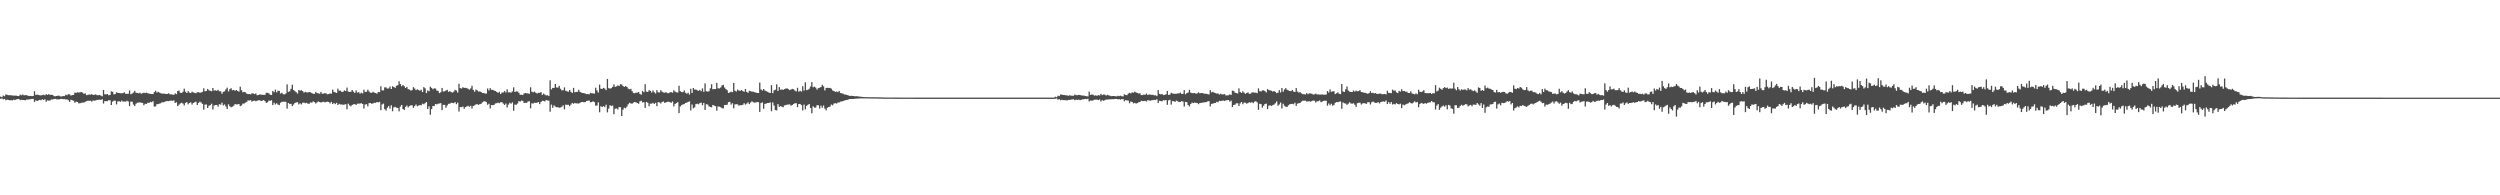 <?xml version="1.0" encoding="UTF-8"?>
<svg xmlns="http://www.w3.org/2000/svg" width="1920" height="150">
  <path d="M0 74.190h1v1.705H0zM1 74.636h1v1.000H1zM2 73.373h1v2.986H2zM3 73.887h1v2.089H3zM4 72.520h1v4.481H4zM5 72.786h1v3.771H5zM6 73.096h1v3.657H6zM7 73.113h1v3.951H7zM8 73.127h1v3.805H8zM9 73.351h1v3.748H9zM10 73.389h1v3.208H10zM11 73.486h1v3.418H11zM12 73.445h1v2.884H12zM13 73.729h1v2.393H13zM14 73.758h1v2.274H14zM15 72.645h1v4.311H15zM16 73.182h1v3.469H16zM17 72.589h1v4.223H17zM18 73.238h1v3.607H18zM19 73.038h1v4.029H19zM20 73.114h1v3.340H20zM21 73.533h1v3.032H21zM22 73.756h1v2.527H22zM23 73.601h1v2.617H23zM24 73.848h1v2.063H24zM25 73.733h1v2.190H25zM26 70.095h1v8.165H26zM27 72.895h1v4.109H27zM28 72.667h1v4.909H28zM29 72.930h1v4.206H29zM30 73.164h1v3.555H30zM31 73.269h1v3.726H31zM32 73.022h1v3.278H32zM33 72.727h1v4.028H33zM34 73.236h1v2.976H34zM35 72.276h1v5.880H35zM36 72.881h1v4.179H36zM37 72.312h1v5.077H37zM38 72.893h1v4.208H38zM39 72.738h1v3.675H39zM40 72.914h1v3.549H40zM41 73.813h1v2.179H41zM42 73.956h1v1.953H42zM43 73.734h1v2.533H43zM44 73.478h1v2.858H44zM45 73.531h1v2.762H45zM46 74.080h1v1.963H46zM47 74.056h1v1.833H47zM48 73.774h1v2.419H48zM49 73.824h1v2.247H49zM50 72.760h1v3.705H50zM51 73.146h1v3.161H51zM52 72.339h1v4.674H52zM53 72.504h1v5.707H53zM54 73.434h1v3.166H54zM55 73.035h1v3.982H55zM56 72.847h1v4.527H56zM57 71.059h1v7.849H57zM58 71.379h1v6.703H58zM59 70.854h1v7.494H59zM60 71.100h1v8.271H60zM61 70.784h1v8.549H61zM62 70.763h1v8.129H62zM63 71.095h1v7.679H63zM64 72.072h1v6.694H64zM65 71.655h1v6.527H65zM66 73.125h1v4.528H66zM67 72.819h1v4.561H67zM68 72.564h1v4.867H68zM69 72.683h1v4.635H69zM70 72.245h1v5.797H70zM71 72.942h1v4.196H71zM72 72.733h1v4.616H72zM73 72.514h1v4.657H73zM74 73.055h1v3.691H74zM75 73.152h1v3.534H75zM76 72.928h1v3.603H76zM77 73.428h1v3.249H77zM78 73.992h1v2.174H78zM79 69.135h1v10.390H79zM80 72.383h1v5.270H80zM81 72.518h1v5.148H81zM82 72.188h1v5.522H82zM83 73.142h1v3.743H83zM84 72.901h1v4.142H84zM85 70.167h1v10.497H85zM86 70.483h1v7.612H86zM87 72.497h1v4.765H87zM88 72.222h1v5.154H88zM89 70.897h1v9.285H89zM90 71.335h1v6.603H90zM91 71.448h1v6.288H91zM92 71.564h1v6.612H92zM93 71.643h1v5.652H93zM94 71.517h1v6.575H94zM95 70.866h1v7.078H95zM96 71.989h1v6.075H96zM97 72.058h1v5.344H97zM98 71.993h1v5.951H98zM99 69.468h1v12.061H99zM100 72.337h1v5.723H100zM101 71.823h1v6.328H101zM102 71.073h1v9.263H102zM103 69.745h1v11.752H103zM104 71.222h1v8.413H104zM105 71.359h1v7.469H105zM106 71.673h1v7.110H106zM107 71.159h1v7.449H107zM108 71.949h1v6.938H108zM109 71.592h1v7.392H109zM110 71.169h1v9.665H110zM111 71.465h1v8.253H111zM112 71.103h1v8.712H112zM113 71.555h1v7.349H113zM114 71.866h1v7.189H114zM115 72.080h1v6.144H115zM116 72.171h1v6.344H116zM117 72.260h1v5.479H117zM118 70.736h1v11.078H118zM119 69.690h1v12.028H119zM120 71.074h1v8.940H120zM121 70.501h1v9.497H121zM122 71.116h1v8.459H122zM123 71.592h1v7.739H123zM124 71.922h1v6.548H124zM125 71.863h1v6.738H125zM126 71.942h1v6.281H126zM127 72.184h1v5.563H127zM128 72.160h1v5.456H128zM129 71.607h1v6.116H129zM130 72.384h1v5.023H130zM131 72.507h1v4.738H131zM132 72.589h1v4.832H132zM133 72.845h1v4.197H133zM134 71.700h1v7.336H134zM135 72.335h1v6.226H135zM136 69.917h1v11.614H136zM137 69.506h1v10.880H137zM138 71.226h1v8.256H138zM139 71.401h1v7.523H139zM140 70.428h1v9.128H140zM141 68.121h1v12.821H141zM142 70.411h1v8.661H142zM143 71.421h1v6.959H143zM144 69.984h1v10.140H144zM145 71.050h1v8.038H145zM146 71.475h1v7.093H146zM147 70.341h1v9.939H147zM148 71.037h1v8.012H148zM149 71.268h1v7.318H149zM150 71.587h1v6.486H150zM151 70.859h1v9.763H151zM152 70.758h1v8.286H152zM153 71.294h1v6.792H153zM154 71.012h1v7.691H154zM155 70.529h1v9.250H155zM156 67.769h1v16.471H156zM157 70.070h1v10.296H157zM158 69.877h1v10.346H158zM159 68.299h1v14.624H159zM160 69.332h1v11.921H160zM161 69.798h1v10.941H161zM162 70.113h1v9.554H162zM163 67.565h1v16.573H163zM164 69.514h1v11.570H164zM165 69.385h1v11.266H165zM166 69.714h1v10.874H166zM167 68.969h1v12.901H167zM168 70.099h1v9.945H168zM169 70.164h1v10.202H169zM170 71.976h1v6.854H170zM171 70.519h1v10.418H171zM172 70.147h1v10.098H172zM173 68.591h1v13.248H173zM174 67.330h1v16.378H174zM175 70.268h1v9.855H175zM176 68.500h1v13.105H176zM177 67.723h1v14.705H177zM178 69.310h1v12.685H178zM179 69.062h1v12.138H179zM180 69.669h1v10.313H180zM181 69.192h1v10.978H181zM182 69.765h1v10.410H182zM183 70.402h1v9.455H183zM184 66.580h1v14.932H184zM185 69.290h1v11.681H185zM186 70.845h1v8.732H186zM187 70.607h1v8.946H187zM188 70.926h1v7.941H188zM189 71.895h1v6.356H189zM190 72.281h1v4.845H190zM191 72.205h1v5.013H191zM192 72.489h1v4.392H192zM193 71.702h1v6.368H193zM194 71.735h1v5.722H194zM195 72.298h1v5.024H195zM196 71.686h1v6.108H196zM197 73.188h1v4.189H197zM198 72.984h1v4.045H198zM199 72.519h1v4.464H199zM200 72.692h1v4.916H200zM201 72.755h1v4.543H201zM202 72.838h1v3.995H202zM203 72.833h1v4.817H203zM204 71.293h1v7.693H204zM205 71.260h1v7.346H205zM206 71.711h1v5.600H206zM207 72.710h1v4.657H207zM208 72.946h1v4.077H208zM209 69.828h1v10.849H209zM210 70.801h1v8.097H210zM211 68.821h1v11.413H211zM212 70.931h1v8.392H212zM213 69.660h1v10.661H213zM214 69.777h1v10.957H214zM215 71.856h1v7.027H215zM216 71.220h1v6.966H216zM217 72.326h1v5.821H217zM218 72.481h1v5.655H218zM219 71.860h1v6.314H219zM220 64.835h1v18.567H220zM221 70.537h1v8.566H221zM222 70.095h1v9.721H222zM223 68.202h1v11.588H223zM224 65.011h1v16.475H224zM225 69.169h1v11.100H225zM226 69.997h1v9.038H226zM227 70.832h1v7.842H227zM228 71.809h1v6.663H228zM229 69.114h1v11.100H229zM230 69.615h1v9.764H230zM231 69.269h1v10.967H231zM232 70.010h1v8.900H232zM233 71.111h1v7.674H233zM234 70.484h1v8.831H234zM235 70.935h1v7.998H235zM236 71.013h1v8.637H236zM237 70.599h1v9.069H237zM238 70.884h1v7.778H238zM239 71.451h1v7.432H239zM240 72.056h1v5.834H240zM241 72.056h1v6.383H241zM242 70.626h1v8.893H242zM243 71.479h1v7.185H243zM244 71.726h1v6.201H244zM245 71.984h1v6.395H245zM246 70.584h1v8.173H246zM247 71.975h1v6.400H247zM248 71.911h1v6.223H248zM249 71.514h1v7.132H249zM250 71.799h1v6.496H250zM251 72.428h1v5.653H251zM252 72.202h1v6.112H252zM253 71.752h1v7.643H253zM254 71.963h1v6.264H254zM255 68.818h1v11.082H255zM256 70.596h1v8.453H256zM257 70.967h1v9.029H257zM258 71.379h1v7.557H258zM259 68.074h1v12.550H259zM260 69.642h1v10.068H260zM261 69.630h1v10.579H261zM262 70.590h1v9.652H262zM263 70.431h1v10.070H263zM264 69.423h1v10.898H264zM265 69.921h1v10.029H265zM266 67.258h1v16.636H266zM267 70.278h1v9.323H267zM268 70.582h1v10.381H268zM269 70.428h1v11.227H269zM270 69.095h1v11.486H270zM271 70.412h1v9.650H271zM272 71.354h1v8.608H272zM273 69.430h1v11.168H273zM274 71.114h1v8.493H274zM275 70.777h1v8.831H275zM276 71.940h1v7.568H276zM277 71.216h1v8.057H277zM278 71.754h1v8.094H278zM279 68.917h1v14.455H279zM280 70.615h1v9.678H280zM281 70.432h1v9.603H281zM282 68.846h1v12.855H282zM283 70.237h1v9.044H283zM284 71.173h1v7.930H284zM285 71.275h1v8.476H285zM286 70.487h1v8.847H286zM287 71.162h1v7.760H287zM288 71.420h1v7.592H288zM289 71.947h1v6.371H289zM290 70.657h1v7.978H290zM291 70.757h1v7.455H291zM292 66.244h1v18.383H292zM293 69.380h1v10.858H293zM294 69.447h1v10.094H294zM295 67.120h1v16.753H295zM296 67.140h1v17.794H296zM297 68.064h1v14.568H297zM298 67.875h1v13.574H298zM299 66.462h1v16.948H299zM300 68.343h1v12.545H300zM301 66.241h1v19.194H301zM302 66.815h1v15.664H302zM303 67.457h1v14.578H303zM304 65.831h1v16.872H304zM305 65.453h1v17.475H305zM306 62.435h1v23.044H306zM307 64.551h1v17.333H307zM308 66.270h1v14.294H308zM309 65.244h1v18.466H309zM310 66.213h1v18.316H310zM311 67.563h1v14.493H311zM312 66.699h1v14.342H312zM313 68.433h1v14.046H313zM314 68.750h1v12.686H314zM315 69.523h1v11.328H315zM316 69.226h1v11.672H316zM317 66.914h1v15.923H317zM318 67.979h1v13.498H318zM319 69.260h1v11.047H319zM320 68.537h1v13.059H320zM321 69.151h1v11.962H321zM322 69.619h1v11.025H322zM323 68.921h1v11.963H323zM324 70.714h1v8.920H324zM325 66.922h1v13.138H325zM326 67.853h1v11.381H326zM327 71.450h1v6.955H327zM328 69.497h1v14.220H328zM329 70.089h1v11.624H329zM330 66.547h1v21.569H330zM331 67.493h1v16.247H331zM332 68.548h1v12.920H332zM333 67.833h1v13.511H333zM334 68.007h1v11.887H334zM335 69.544h1v10.617H335zM336 69.861h1v9.799H336zM337 71.546h1v7.937H337zM338 70.858h1v8.368H338zM339 67.526h1v17.039H339zM340 70.304h1v10.243H340zM341 70.108h1v10.452H341zM342 69.553h1v13.178H342zM343 68.982h1v12.013H343zM344 70.531h1v9.261H344zM345 70.010h1v9.619H345zM346 70.765h1v8.189H346zM347 71.069h1v7.946H347zM348 70.396h1v8.863H348zM349 69.012h1v9.437H349zM350 69.517h1v10.518H350zM351 71.045h1v7.819H351zM352 64.320h1v21.333H352zM353 67.681h1v14.618H353zM354 67.994h1v14.340H354zM355 66.980h1v14.831H355zM356 67.509h1v16.010H356zM357 67.421h1v14.849H357zM358 67.684h1v14.096H358zM359 68.178h1v13.076H359zM360 68.852h1v13.145H360zM361 67.900h1v13.361H361zM362 65.875h1v17.479H362zM363 69.034h1v12.349H363zM364 70.439h1v10.507H364zM365 68.794h1v11.371H365zM366 69.376h1v10.674H366zM367 70.307h1v10.234H367zM368 70.177h1v9.787H368zM369 70.671h1v9.042H369zM370 71.436h1v7.231H370zM371 71.469h1v6.455H371zM372 71.762h1v5.982H372zM373 71.836h1v6.592H373zM374 67.923h1v12.517H374zM375 69.502h1v10.161H375zM376 67.687h1v15.616H376zM377 68.953h1v11.742H377zM378 68.950h1v11.886H378zM379 69.563h1v10.903H379zM380 69.881h1v9.596H380zM381 70.618h1v8.636H381zM382 71.303h1v7.478H382zM383 70.548h1v8.703H383zM384 72.168h1v6.359H384zM385 71.082h1v7.417H385zM386 70.988h1v8.592H386zM387 69.919h1v10.656H387zM388 71.016h1v8.514H388zM389 68.624h1v13.926H389zM390 70.965h1v9.358H390zM391 70.862h1v8.094H391zM392 71.187h1v8.459H392zM393 70.244h1v8.409H393zM394 67.093h1v17.932H394zM395 70.647h1v9.682H395zM396 70.156h1v10.292H396zM397 70.329h1v9.163H397zM398 71.221h1v6.440H398zM399 72.740h1v5.316H399zM400 72.697h1v4.565H400zM401 72.982h1v4.459H401zM402 71.740h1v7.315H402zM403 71.440h1v7.511H403zM404 71.684h1v7.259H404zM405 71.665h1v6.289H405zM406 72.065h1v5.650H406zM407 67.043h1v16.150H407zM408 70.421h1v8.901H408zM409 70.907h1v8.663H409zM410 70.337h1v8.522H410zM411 71.210h1v7.821H411zM412 71.850h1v7.011H412zM413 71.249h1v7.139H413zM414 71.307h1v8.662H414zM415 70.713h1v7.626H415zM416 72.849h1v4.581H416zM417 71.853h1v5.639H417zM418 72.633h1v5.290H418zM419 73.292h1v3.523H419zM420 73.129h1v4.038H420zM421 73.781h1v3.529H421zM422 61.713h1v24.119H422zM423 68.676h1v11.656H423zM424 67.517h1v15.322H424zM425 67.463h1v13.500H425zM426 64.533h1v17.334H426zM427 67.149h1v15.236H427zM428 67.252h1v15.043H428zM429 65.911h1v16.880H429zM430 68.153h1v14.374H430zM431 69.381h1v12.663H431zM432 69.287h1v11.592H432zM433 67.125h1v16.895H433zM434 69.695h1v10.656H434zM435 70.163h1v10.386H435zM436 70.433h1v10.054H436zM437 69.120h1v12.430H437zM438 70.485h1v9.812H438zM439 71.369h1v7.665H439zM440 67.479h1v12.227H440zM441 70.876h1v8.153H441zM442 70.580h1v8.866H442zM443 70.521h1v8.837H443zM444 68.895h1v10.663H444zM445 70.538h1v8.438H445zM446 71.097h1v7.314H446zM447 71.414h1v6.878H447zM448 71.511h1v7.081H448zM449 71.877h1v6.492H449zM450 72.304h1v5.320H450zM451 72.065h1v5.323H451zM452 72.442h1v4.755H452zM453 71.282h1v7.323H453zM454 71.669h1v6.682H454zM455 71.685h1v6.063H455zM456 71.892h1v6.549H456zM457 67.344h1v13.822H457zM458 69.419h1v11.635H458zM459 71.090h1v7.568H459zM460 64.977h1v21.221H460zM461 68.095h1v13.449H461zM462 68.298h1v13.981H462zM463 67.477h1v14.042H463zM464 68.068h1v14.216H464zM465 69.219h1v11.208H465zM466 60.627h1v25.678H466zM467 67.693h1v15.766H467zM468 68.081h1v12.755H468zM469 67.706h1v13.629H469zM470 66.784h1v14.258H470zM471 64.834h1v22.855H471zM472 66.721h1v16.810H472zM473 66.309h1v16.929H473zM474 65.598h1v18.455H474zM475 66.113h1v16.085H475zM476 64.719h1v17.619H476zM477 64.847h1v24.246H477zM478 66.113h1v18.093H478zM479 66.671h1v16.066H479zM480 66.170h1v16.964H480zM481 66.704h1v15.140H481zM482 68.021h1v12.043H482zM483 68.610h1v10.347H483zM484 68.223h1v11.223H484zM485 70.015h1v9.616H485zM486 71.387h1v7.486H486zM487 71.609h1v6.729H487zM488 71.145h1v7.468H488zM489 71.185h1v7.937H489zM490 70.660h1v9.032H490zM491 72.118h1v5.724H491zM492 72.723h1v4.640H492zM493 69.825h1v8.879H493zM494 70.812h1v7.752H494zM495 64.665h1v18.162H495zM496 70.347h1v7.932H496zM497 70.626h1v8.296H497zM498 69.199h1v12.339H498zM499 69.780h1v9.836H499zM500 71.049h1v8.591H500zM501 69.498h1v9.466H501zM502 70.787h1v9.076H502zM503 71.781h1v7.148H503zM504 69.222h1v12.350H504zM505 70.921h1v7.539H505zM506 70.966h1v7.739H506zM507 69.277h1v10.162H507zM508 70.425h1v7.839H508zM509 71.020h1v6.890H509zM510 71.220h1v7.793H510zM511 70.713h1v7.905H511zM512 71.512h1v6.734H512zM513 71.593h1v6.486H513zM514 70.896h1v7.553H514zM515 70.769h1v8.157H515zM516 71.173h1v6.730H516zM517 69.334h1v12.397H517zM518 70.275h1v9.565H518zM519 70.930h1v8.294H519zM520 71.077h1v7.377H520zM521 65.821h1v21.040H521zM522 70.052h1v11.675H522zM523 70.711h1v10.013H523zM524 70.818h1v9.398H524zM525 69.420h1v10.524H525zM526 71.214h1v7.913H526zM527 71.973h1v6.817H527zM528 71.146h1v7.156H528zM529 72.583h1v5.218H529zM530 68.136h1v16.726H530zM531 71.365h1v8.941H531zM532 67.585h1v15.619H532zM533 68.828h1v13.626H533zM534 68.737h1v11.254H534zM535 69.321h1v10.322H535zM536 69.711h1v10.422H536zM537 69.027h1v10.165H537zM538 70.021h1v8.793H538zM539 67.897h1v12.929H539zM540 70.486h1v8.552H540zM541 64.040h1v20.454H541zM542 70.098h1v9.994H542zM543 70.329h1v9.961H543zM544 70.105h1v11.521H544zM545 67.816h1v14.338H545zM546 64.658h1v17.795H546zM547 68.575h1v12.038H547zM548 68.328h1v12.750H548zM549 68.388h1v13.158H549zM550 63.652h1v21.323H550zM551 67.830h1v13.918H551zM552 67.866h1v14.038H552zM553 67.167h1v15.178H553zM554 65.571h1v17.540H554zM555 65.184h1v18.076H555zM556 67.215h1v13.441H556zM557 68.428h1v12.169H557zM558 69.263h1v11.136H558zM559 71.362h1v7.137H559zM560 70.959h1v7.234H560zM561 70.420h1v9.924H561zM562 70.792h1v8.520H562zM563 63.673h1v19.526H563zM564 69.667h1v10.525H564zM565 70.276h1v9.749H565zM566 68.768h1v11.407H566zM567 69.563h1v11.605H567zM568 69.713h1v11.023H568zM569 69.184h1v11.642H569zM570 69.962h1v10.507H570zM571 70.480h1v8.774H571zM572 68.362h1v11.978H572zM573 70.576h1v8.967H573zM574 71.266h1v7.324H574zM575 69.734h1v10.232H575zM576 70.021h1v8.745H576zM577 70.392h1v7.450H577zM578 70.412h1v8.149H578zM579 70.792h1v8.003H579zM580 71.054h1v7.678H580zM581 71.352h1v6.932H581zM582 71.437h1v7.105H582zM583 63.402h1v22.539H583zM584 68.728h1v10.425H584zM585 69.548h1v9.052H585zM586 68.349h1v15.220H586zM587 69.543h1v10.213H587zM588 70.054h1v9.452H588zM589 70.494h1v8.610H589zM590 71.050h1v8.046H590zM591 71.437h1v7.145H591zM592 65.402h1v20.052H592zM593 71.547h1v7.169H593zM594 69.382h1v11.729H594zM595 68.887h1v15.681H595zM596 64.743h1v20.032H596zM597 69.820h1v10.130H597zM598 66.855h1v15.166H598zM599 68.878h1v12.636H599zM600 68.700h1v13.244H600zM601 69.051h1v13.348H601zM602 68.395h1v12.584H602zM603 68.063h1v12.646H603zM604 67.835h1v12.518H604zM605 68.468h1v11.806H605zM606 69.230h1v10.953H606zM607 68.704h1v12.482H607zM608 68.235h1v12.413H608zM609 68.571h1v11.281H609zM610 69.538h1v9.707H610zM611 70.184h1v9.098H611zM612 67.444h1v14.860H612zM613 70.400h1v9.537H613zM614 69.668h1v10.144H614zM615 70.361h1v10.397H615zM616 66.194h1v18.632H616zM617 69.528h1v10.818H617zM618 63.224h1v20.765H618zM619 69.219h1v12.125H619zM620 68.940h1v11.565H620zM621 68.164h1v11.702H621zM622 66.424h1v16.487H622zM623 63.102h1v23.901H623zM624 67.044h1v14.629H624zM625 66.486h1v16.164H625zM626 67.297h1v15.363H626zM627 68.792h1v11.996H627zM628 67.672h1v13.205H628zM629 67.375h1v16.047H629zM630 66.850h1v14.309H630zM631 65.148h1v17.642H631zM632 66.286h1v14.774H632zM633 69.420h1v13.999H633zM634 67.536h1v17.198H634zM635 67.379h1v15.351H635zM636 67.574h1v14.590H636zM637 67.470h1v14.343H637zM638 68.089h1v12.204H638zM639 69.480h1v11.417H639zM640 69.889h1v9.687H640zM641 70.580h1v8.626H641zM642 70.220h1v9.367H642zM643 70.751h1v8.058H643zM644 69.814h1v8.863H644zM645 71.364h1v6.685H645zM646 71.716h1v6.258H646zM647 71.877h1v5.675H647zM648 72.594h1v4.625H648zM649 72.548h1v4.379H649zM650 72.962h1v3.817H650zM651 73.288h1v3.102H651zM652 73.655h1v2.436H652zM653 73.562h1v2.471H653zM654 73.650h1v2.334H654zM655 73.737h1v2.281H655zM656 73.953h1v1.892H656zM657 73.861h1v1.908H657zM658 73.871h1v1.855H658zM659 74.141h1v1.543H659zM660 74.188h1v1.362H660zM661 74.338h1v1.209H661zM662 74.455h1v1.095H662zM663 74.542h1v1.008H663zM664 74.588h1v1.000H664zM665 74.598h1v1.000H665zM666 74.633h1v1.000H666zM667 74.662h1v1.000H667zM668 74.658h1v1.000H668zM669 74.688h1v1.000H669zM670 74.708h1v1.000H670zM671 74.701h1v1.000H671zM672 74.678h1v1.000H672zM673 74.714h1v1.000H673zM674 74.753h1v1.000H674zM675 74.767h1v1.000H675zM676 74.776h1v1.000H676zM677 74.810h1v1.000H677zM678 74.855h1v1.000H678zM679 74.882h1v1.000H679zM680 74.884h1v1.000H680zM681 74.881h1v1.000H681zM682 74.896h1v1.000H682zM683 74.903h1v1.000H683zM684 74.895h1v1.000H684zM685 74.904h1v1.000H685zM686 74.903h1v1.000H686zM687 74.915h1v1.000H687zM688 74.922h1v1.000H688zM689 74.926h1v1.000H689zM690 74.935h1v1.000H690zM691 74.932h1v1.000H691zM692 74.936h1v1.000H692zM693 74.945h1v1.000H693zM694 74.948h1v1.000H694zM695 74.954h1v1.000H695zM696 74.951h1v1.000H696zM697 74.953h1v1.000H697zM698 74.948h1v1.000H698zM699 74.952h1v1.000H699zM700 74.952h1v1.000H700zM701 74.956h1v1.000H701zM702 74.957h1v1.000H702zM703 74.961h1v1.000H703zM704 74.961h1v1.000H704zM705 74.960h1v1.000H705zM706 74.963h1v1.000H706zM707 74.964h1v1.000H707zM708 74.967h1v1.000H708zM709 74.966h1v1.000H709zM710 74.968h1v1.000H710zM711 74.970h1v1.000H711zM712 74.967h1v1.000H712zM713 74.969h1v1.000H713zM714 74.970h1v1.000H714zM715 74.968h1v1.000H715zM716 74.970h1v1.000H716zM717 74.972h1v1.000H717zM718 74.969h1v1.000H718zM719 74.971h1v1.000H719zM720 74.970h1v1.000H720zM721 74.971h1v1.000H721zM722 74.973h1v1.000H722zM723 74.969h1v1.000H723zM724 74.971h1v1.000H724zM725 74.968h1v1.000H725zM726 74.970h1v1.000H726zM727 74.974h1v1.000H727zM728 74.972h1v1.000H728zM729 74.970h1v1.000H729zM730 74.974h1v1.000H730zM731 74.975h1v1.000H731zM732 74.972h1v1.000H732zM733 74.974h1v1.000H733zM734 74.976h1v1.000H734zM735 74.975h1v1.000H735zM736 74.973h1v1.000H736zM737 74.973h1v1.000H737zM738 74.974h1v1.000H738zM739 74.975h1v1.000H739zM740 74.975h1v1.000H740zM741 74.974h1v1.000H741zM742 74.976h1v1.000H742zM743 74.973h1v1.000H743zM744 74.974h1v1.000H744zM745 74.977h1v1.000H745zM746 74.975h1v1.000H746zM747 74.975h1v1.000H747zM748 74.977h1v1.000H748zM749 74.977h1v1.000H749zM750 74.977h1v1.000H750zM751 74.977h1v1.000H751zM752 74.975h1v1.000H752zM753 74.976h1v1.000H753zM754 74.977h1v1.000H754zM755 74.977h1v1.000H755zM756 74.977h1v1.000H756zM757 74.978h1v1.000H757zM758 74.978h1v1.000H758zM759 74.977h1v1.000H759zM760 74.976h1v1.000H760zM761 74.976h1v1.000H761zM762 74.980h1v1.000H762zM763 74.980h1v1.000H763zM764 74.977h1v1.000H764zM765 74.981h1v1.000H765zM766 74.980h1v1.000H766zM767 74.980h1v1.000H767zM768 74.978h1v1.000H768zM769 74.979h1v1.000H769zM770 74.980h1v1.000H770zM771 74.982h1v1.000H771zM772 74.982h1v1.000H772zM773 74.981h1v1.000H773zM774 74.982h1v1.000H774zM775 74.979h1v1.000H775zM776 74.981h1v1.000H776zM777 74.981h1v1.000H777zM778 74.982h1v1.000H778zM779 74.980h1v1.000H779zM780 74.980h1v1.000H780zM781 74.981h1v1.000H781zM782 74.981h1v1.000H782zM783 74.982h1v1.000H783zM784 74.983h1v1.000H784zM785 74.983h1v1.000H785zM786 74.980h1v1.000H786zM787 74.981h1v1.000H787zM788 74.983h1v1.000H788zM789 74.983h1v1.000H789zM790 74.981h1v1.000H790zM791 74.983h1v1.000H791zM792 74.979h1v1.000H792zM793 74.982h1v1.000H793zM794 74.983h1v1.000H794zM795 74.982h1v1.000H795zM796 74.981h1v1.000H796zM797 74.981h1v1.000H797zM798 74.982h1v1.000H798zM799 74.982h1v1.000H799zM800 74.983h1v1.000H800zM801 74.982h1v1.000H801zM802 74.981h1v1.000H802zM803 74.983h1v1.000H803zM804 74.981h1v1.000H804zM805 74.981h1v1.000H805zM806 74.981h1v1.000H806zM807 74.979h1v1.000H807zM808 74.982h1v1.000H808zM809 74.981h1v1.000H809zM810 74.277h1v1.553H810zM811 74.626h1v1.000H811zM812 73.475h1v3.100H812zM813 73.825h1v2.248H813zM814 72.561h1v4.422H814zM815 72.658h1v4.000H815zM816 72.898h1v3.991H816zM817 73.036h1v3.894H817zM818 73.144h1v3.814H818zM819 73.287h1v3.938H819zM820 73.519h1v3.174H820zM821 73.183h1v3.609H821zM822 73.433h1v3.053H822zM823 73.512h1v2.804H823zM824 73.541h1v2.744H824zM825 72.603h1v4.415H825zM826 73.069h1v3.440H826zM827 73.137h1v3.641H827zM828 72.809h1v3.662H828zM829 72.950h1v4.003H829zM830 73.320h1v3.292H830zM831 73.396h1v2.877H831zM832 73.420h1v2.840H832zM833 73.785h1v2.206H833zM834 73.862h1v2.306H834zM835 74.023h1v1.807H835zM836 70.400h1v7.530H836zM837 72.904h1v4.306H837zM838 72.543h1v4.836H838zM839 72.750h1v4.347H839zM840 73.421h1v3.167H840zM841 73.233h1v3.299H841zM842 73.564h1v2.908H842zM843 73.015h1v3.893H843zM844 73.324h1v3.071H844zM845 72.065h1v5.915H845zM846 73.037h1v3.862H846zM847 72.569h1v4.865H847zM848 72.665h1v4.329H848zM849 73.398h1v3.053H849zM850 72.803h1v3.695H850zM851 73.219h1v3.095H851zM852 73.528h1v2.734H852zM853 73.834h1v2.426H853zM854 73.705h1v2.487H854zM855 73.703h1v2.433H855zM856 73.902h1v2.098H856zM857 74.037h1v1.969H857zM858 73.587h1v2.693H858zM859 73.840h1v2.278H859zM860 73.478h1v3.047H860zM861 73.932h1v2.189H861zM862 74.030h1v2.048H862zM863 72.419h1v5.332H863zM864 72.947h1v3.889H864zM865 73.094h1v4.025H865zM866 71.879h1v5.388H866zM867 71.287h1v8.000H867zM868 71.707h1v6.262H868zM869 70.889h1v7.429H869zM870 71.203h1v8.198H870zM871 70.390h1v8.621H871zM872 70.976h1v8.607H872zM873 71.420h1v7.721H873zM874 71.796h1v6.766H874zM875 71.660h1v6.697H875zM876 73.073h1v4.283H876zM877 72.997h1v4.651H877zM878 72.588h1v5.036H878zM879 72.793h1v4.653H879zM880 71.798h1v6.164H880zM881 72.942h1v4.017H881zM882 72.481h1v4.645H882zM883 72.680h1v4.750H883zM884 72.804h1v4.225H884zM885 72.785h1v4.120H885zM886 73.265h1v3.382H886zM887 73.096h1v3.779H887zM888 73.845h1v2.321H888zM889 69.228h1v9.918H889zM890 72.105h1v5.319H890zM891 72.433h1v5.206H891zM892 72.189h1v5.626H892zM893 73.029h1v3.867H893zM894 72.865h1v4.239H894zM895 72.418h1v4.403H895zM896 69.820h1v10.683H896zM897 72.922h1v4.187H897zM898 72.610h1v4.042H898zM899 71.273h1v9.080H899zM900 71.762h1v5.933H900zM901 71.994h1v5.689H901zM902 72.051h1v6.166H902zM903 71.973h1v5.275H903zM904 71.751h1v6.045H904zM905 71.751h1v6.666H905zM906 71.134h1v7.109H906zM907 72.078h1v5.599H907zM908 72.022h1v6.026H908zM909 69.280h1v12.522H909zM910 72.397h1v5.854H910zM911 71.473h1v7.002H911zM912 71.077h1v9.562H912zM913 69.024h1v12.757H913zM914 71.136h1v8.728H914zM915 71.576h1v7.215H915zM916 71.526h1v7.669H916zM917 71.421h1v7.312H917zM918 71.976h1v7.042H918zM919 71.679h1v7.463H919zM920 70.929h1v9.115H920zM921 71.693h1v7.376H921zM922 71.400h1v7.665H922zM923 71.486h1v7.301H923zM924 71.794h1v6.890H924zM925 72.052h1v6.458H925zM926 71.996h1v6.402H926zM927 72.313h1v5.544H927zM928 72.542h1v5.116H928zM929 69.241h1v12.483H929zM930 70.975h1v8.777H930zM931 70.496h1v9.134H931zM932 71.157h1v8.000H932zM933 71.510h1v7.519H933zM934 71.892h1v6.312H934zM935 71.767h1v6.727H935zM936 72.590h1v4.844H936zM937 71.976h1v5.693H937zM938 72.514h1v4.845H938zM939 72.462h1v4.761H939zM940 72.272h1v5.226H940zM941 73.242h1v3.816H941zM942 73.261h1v3.712H942zM943 73.170h1v3.698H943zM944 72.428h1v5.660H944zM945 72.907h1v4.391H945zM946 69.636h1v12.599H946zM947 69.815h1v10.825H947zM948 71.131h1v9.249H948zM949 71.454h1v7.884H949zM950 71.801h1v7.523H950zM951 67.875h1v13.570H951zM952 70.603h1v8.796H952zM953 71.364h1v6.993H953zM954 70.121h1v9.955H954zM955 71.165h1v7.641H955zM956 72.110h1v6.794H956zM957 71.381h1v8.266H957zM958 70.970h1v8.111H958zM959 72.027h1v6.483H959zM960 71.891h1v6.993H960zM961 70.991h1v7.447H961zM962 70.924h1v8.304H962zM963 71.157h1v6.945H963zM964 71.101h1v6.621H964zM965 71.538h1v7.100H965zM966 67.882h1v16.431H966zM967 70.002h1v9.717H967zM968 70.235h1v9.719H968zM969 69.419h1v13.197H969zM970 69.370h1v11.822H970zM971 70.008h1v9.881H971zM972 70.953h1v8.590H972zM973 68.431h1v15.334H973zM974 69.126h1v12.081H974zM975 69.491h1v11.277H975zM976 69.678h1v11.681H976zM977 70.373h1v10.378H977zM978 69.872h1v10.414H978zM979 70.539h1v8.791H979zM980 71.532h1v6.413H980zM981 71.149h1v10.066H981zM982 69.220h1v11.015H982zM983 70.991h1v7.729H983zM984 67.571h1v15.726H984zM985 70.421h1v9.239H985zM986 68.658h1v12.619H986zM987 67.710h1v14.261H987zM988 68.988h1v13.159H988zM989 69.423h1v11.471H989zM990 69.912h1v10.210H990zM991 70.047h1v9.842H991zM992 69.132h1v10.596H992zM993 70.271h1v9.853H993zM994 70.662h1v8.252H994zM995 67.626h1v13.687H995zM996 70.359h1v9.276H996zM997 71.117h1v8.164H997zM998 70.762h1v8.274H998zM999 71.692h1v6.323H999zM1000 72.348h1v4.989H1000zM1001 72.306h1v5.110H1001zM1002 72.603h1v4.655H1002zM1003 71.524h1v6.476H1003zM1004 72.331h1v5.598H1004zM1005 71.668h1v5.987H1005zM1006 71.800h1v6.307H1006zM1007 71.999h1v5.640H1007zM1008 72.625h1v4.516H1008zM1009 72.493h1v4.865H1009zM1010 71.898h1v6.783H1010zM1011 72.489h1v5.352H1011zM1012 72.483h1v5.221H1012zM1013 72.660h1v4.483H1013zM1014 72.598h1v5.913H1014zM1015 72.478h1v5.541H1015zM1016 72.778h1v4.734H1016zM1017 72.718h1v4.574H1017zM1018 72.595h1v4.825H1018zM1019 69.956h1v11.220H1019zM1020 71.133h1v8.318H1020zM1021 68.639h1v12.207H1021zM1022 70.479h1v9.212H1022zM1023 70.130h1v11.049H1023zM1024 70.091h1v10.427H1024zM1025 72.239h1v6.691H1025zM1026 71.567h1v6.831H1026zM1027 70.913h1v7.647H1027zM1028 71.991h1v6.112H1028zM1029 72.302h1v5.632H1029zM1030 64.544h1v19.025H1030zM1031 70.270h1v8.431H1031zM1032 70.652h1v8.633H1032zM1033 68.558h1v11.027H1033zM1034 66.426h1v14.125H1034zM1035 69.531h1v10.068H1035zM1036 70.411h1v8.110H1036zM1037 70.580h1v8.902H1037zM1038 70.636h1v9.012H1038zM1039 69.511h1v9.779H1039zM1040 70.346h1v10.079H1040zM1041 69.558h1v12.540H1041zM1042 70.103h1v9.135H1042zM1043 69.956h1v8.919H1043zM1044 69.202h1v9.678H1044zM1045 70.681h1v9.588H1045zM1046 70.836h1v8.640H1046zM1047 71.193h1v7.972H1047zM1048 71.302h1v8.176H1048zM1049 71.608h1v8.152H1049zM1050 72.018h1v6.420H1050zM1051 71.460h1v7.103H1051zM1052 70.035h1v10.208H1052zM1053 71.479h1v7.081H1053zM1054 71.258h1v6.728H1054zM1055 71.706h1v6.991H1055zM1056 71.433h1v7.623H1056zM1057 72.202h1v6.690H1057zM1058 72.074h1v6.411H1058zM1059 71.873h1v7.518H1059zM1060 71.880h1v6.437H1060zM1061 72.377h1v5.682H1061zM1062 72.277h1v5.613H1062zM1063 72.154h1v6.038H1063zM1064 72.503h1v4.668H1064zM1065 69.688h1v10.225H1065zM1066 71.341h1v7.025H1066zM1067 71.366h1v8.339H1067zM1068 71.554h1v6.840H1068zM1069 68.830h1v11.449H1069zM1070 69.646h1v10.109H1070zM1071 69.467h1v10.770H1071zM1072 70.898h1v8.294H1072zM1073 71.474h1v8.399H1073zM1074 69.786h1v10.406H1074zM1075 70.353h1v9.256H1075zM1076 68.488h1v14.563H1076zM1077 70.001h1v10.326H1077zM1078 69.840h1v11.031H1078zM1079 70.468h1v9.784H1079zM1080 70.422h1v9.338H1080zM1081 71.364h1v8.007H1081zM1082 71.419h1v7.143H1082zM1083 70.127h1v9.004H1083zM1084 71.741h1v7.836H1084zM1085 72.072h1v6.677H1085zM1086 72.466h1v5.353H1086zM1087 71.681h1v7.075H1087zM1088 72.420h1v5.846H1088zM1089 68.901h1v13.430H1089zM1090 70.516h1v9.345H1090zM1091 70.696h1v8.367H1091zM1092 70.269h1v9.142H1092zM1093 69.293h1v10.534H1093zM1094 71.477h1v7.603H1094zM1095 71.577h1v8.086H1095zM1096 71.567h1v7.430H1096zM1097 71.600h1v7.080H1097zM1098 71.408h1v7.162H1098zM1099 72.174h1v5.385H1099zM1100 71.518h1v6.969H1100zM1101 71.674h1v6.902H1101zM1102 65.369h1v18.736H1102zM1103 70.224h1v10.850H1103zM1104 69.591h1v10.336H1104zM1105 67.351h1v17.021H1105zM1106 68.215h1v14.420H1106zM1107 68.968h1v12.762H1107zM1108 67.646h1v13.413H1108zM1109 66.898h1v15.056H1109zM1110 67.678h1v13.146H1110zM1111 67.241h1v16.715H1111zM1112 68.240h1v12.309H1112zM1113 67.844h1v13.186H1113zM1114 68.098h1v15.117H1114zM1115 67.896h1v15.709H1115zM1116 63.542h1v23.732H1116zM1117 68.147h1v12.682H1117zM1118 69.347h1v11.479H1118zM1119 66.857h1v16.148H1119zM1120 68.534h1v14.174H1120zM1121 69.527h1v11.798H1121zM1122 68.517h1v11.894H1122zM1123 69.079h1v12.101H1123zM1124 68.659h1v12.052H1124zM1125 68.797h1v11.192H1125zM1126 69.368h1v10.742H1126zM1127 67.631h1v14.043H1127zM1128 68.935h1v12.085H1128zM1129 68.506h1v12.028H1129zM1130 69.402h1v12.208H1130zM1131 69.987h1v10.349H1131zM1132 69.362h1v11.033H1132zM1133 70.309h1v10.236H1133zM1134 71.233h1v7.889H1134zM1135 67.143h1v13.092H1135zM1136 67.585h1v13.577H1136zM1137 69.664h1v9.566H1137zM1138 69.151h1v13.814H1138zM1139 69.747h1v10.521H1139zM1140 65.697h1v20.928H1140zM1141 67.790h1v14.621H1141zM1142 67.285h1v14.481H1142zM1143 67.984h1v14.040H1143zM1144 68.195h1v12.040H1144zM1145 68.758h1v11.381H1145zM1146 69.145h1v10.717H1146zM1147 70.713h1v7.692H1147zM1148 71.069h1v7.003H1148zM1149 68.996h1v14.430H1149zM1150 70.911h1v9.284H1150zM1151 70.686h1v8.816H1151zM1152 71.209h1v9.691H1152zM1153 70.742h1v8.229H1153zM1154 70.481h1v8.710H1154zM1155 70.666h1v8.368H1155zM1156 71.611h1v6.948H1156zM1157 72.024h1v5.627H1157zM1158 71.242h1v6.854H1158zM1159 70.550h1v7.090H1159zM1160 70.686h1v9.502H1160zM1161 71.292h1v7.829H1161zM1162 65.582h1v19.235H1162zM1163 68.126h1v14.914H1163zM1164 68.445h1v14.085H1164zM1165 67.546h1v14.108H1165zM1166 67.972h1v14.486H1166zM1167 66.837h1v14.408H1167zM1168 67.329h1v14.147H1168zM1169 68.619h1v12.086H1169zM1170 69.252h1v12.013H1170zM1171 69.093h1v12.607H1171zM1172 66.851h1v15.195H1172zM1173 69.372h1v11.899H1173zM1174 70.107h1v10.493H1174zM1175 69.637h1v10.121H1175zM1176 69.608h1v9.932H1176zM1177 70.755h1v9.352H1177zM1178 70.765h1v8.698H1178zM1179 71.111h1v7.965H1179zM1180 71.998h1v6.421H1180zM1181 72.316h1v5.571H1181zM1182 71.392h1v5.992H1182zM1183 72.455h1v5.669H1183zM1184 68.388h1v10.859H1184zM1185 70.619h1v8.447H1185zM1186 68.063h1v13.782H1186zM1187 69.238h1v11.099H1187zM1188 69.426h1v11.062H1188zM1189 70.259h1v9.723H1189zM1190 70.417h1v9.163H1190zM1191 70.746h1v7.985H1191zM1192 72.076h1v5.921H1192zM1193 71.822h1v7.702H1193zM1194 71.847h1v6.114H1194zM1195 72.460h1v5.297H1195zM1196 72.146h1v6.520H1196zM1197 68.128h1v11.541H1197zM1198 70.895h1v7.881H1198zM1199 70.066h1v11.070H1199zM1200 71.180h1v8.688H1200zM1201 71.855h1v7.670H1201zM1202 71.374h1v7.529H1202zM1203 70.227h1v9.055H1203zM1204 69.280h1v14.211H1204zM1205 70.801h1v8.113H1205zM1206 71.150h1v8.877H1206zM1207 70.188h1v9.523H1207zM1208 71.717h1v6.446H1208zM1209 72.300h1v5.235H1209zM1210 72.381h1v5.567H1210zM1211 72.657h1v4.607H1211zM1212 73.267h1v3.691H1212zM1213 71.862h1v6.843H1213zM1214 72.139h1v5.972H1214zM1215 72.345h1v5.624H1215zM1216 72.452h1v5.172H1216zM1217 67.810h1v13.988H1217zM1218 72.007h1v6.089H1218zM1219 72.117h1v5.844H1219zM1220 70.781h1v7.463H1220zM1221 71.583h1v7.245H1221zM1222 72.283h1v6.130H1222zM1223 72.238h1v5.252H1223zM1224 71.559h1v6.741H1224zM1225 71.402h1v6.619H1225zM1226 72.721h1v4.718H1226zM1227 72.114h1v5.134H1227zM1228 72.789h1v4.624H1228zM1229 73.148h1v3.627H1229zM1230 73.006h1v3.869H1230zM1231 73.448h1v3.000H1231zM1232 63.997h1v20.180H1232zM1233 69.198h1v11.098H1233zM1234 70.389h1v8.680H1234zM1235 69.187h1v12.112H1235zM1236 66.372h1v14.299H1236zM1237 68.622h1v13.098H1237zM1238 68.574h1v12.224H1238zM1239 68.108h1v12.401H1239zM1240 69.294h1v11.892H1240zM1241 69.276h1v12.777H1241zM1242 69.206h1v12.996H1242zM1243 67.698h1v15.656H1243zM1244 69.312h1v10.249H1244zM1245 70.318h1v9.163H1245zM1246 70.645h1v8.069H1246zM1247 69.375h1v11.209H1247zM1248 70.948h1v8.387H1248zM1249 71.373h1v7.279H1249zM1250 67.319h1v12.473H1250zM1251 71.138h1v7.990H1251zM1252 70.632h1v8.400H1252zM1253 70.291h1v8.555H1253zM1254 70.936h1v7.602H1254zM1255 70.275h1v8.669H1255zM1256 70.937h1v7.549H1256zM1257 71.385h1v6.927H1257zM1258 72.042h1v5.589H1258zM1259 71.968h1v6.046H1259zM1260 72.319h1v5.345H1260zM1261 71.921h1v5.381H1261zM1262 72.579h1v4.539H1262zM1263 71.744h1v6.746H1263zM1264 71.768h1v6.363H1264zM1265 72.509h1v4.924H1265zM1266 72.472h1v5.718H1266zM1267 70.542h1v7.942H1267zM1268 70.278h1v9.743H1268zM1269 72.080h1v6.293H1269zM1270 67.931h1v16.692H1270zM1271 69.527h1v10.678H1271zM1272 68.292h1v12.858H1272zM1273 68.890h1v11.807H1273zM1274 67.344h1v16.183H1274zM1275 69.788h1v12.227H1275zM1276 62.093h1v23.740H1276zM1277 66.271h1v16.092H1277zM1278 67.688h1v14.180H1278zM1279 68.265h1v12.808H1279zM1280 66.966h1v13.556H1280zM1281 64.094h1v23.273H1281zM1282 67.059h1v15.417H1282zM1283 66.572h1v17.196H1283zM1284 66.859h1v17.973H1284zM1285 66.388h1v15.283H1285zM1286 66.088h1v14.529H1286zM1287 64.503h1v25.054H1287zM1288 65.753h1v18.349H1288zM1289 66.431h1v16.161H1289zM1290 67.544h1v15.135H1290zM1291 67.598h1v14.022H1291zM1292 68.290h1v10.648H1292zM1293 69.334h1v10.032H1293zM1294 68.777h1v10.970H1294zM1295 70.988h1v8.810H1295zM1296 71.346h1v7.063H1296zM1297 71.032h1v7.450H1297zM1298 71.407h1v6.945H1298zM1299 70.853h1v7.736H1299zM1300 70.829h1v7.407H1300zM1301 71.533h1v6.670H1301zM1302 72.532h1v5.002H1302zM1303 69.344h1v9.986H1303zM1304 71.054h1v7.182H1304zM1305 66.468h1v15.897H1305zM1306 70.414h1v8.744H1306zM1307 71.037h1v7.438H1307zM1308 70.300h1v11.646H1308zM1309 69.104h1v10.826H1309zM1310 70.716h1v7.891H1310zM1311 71.971h1v6.637H1311zM1312 70.749h1v7.572H1312zM1313 71.052h1v6.739H1313zM1314 67.618h1v15.349H1314zM1315 70.711h1v7.820H1315zM1316 70.864h1v7.095H1316zM1317 69.528h1v10.693H1317zM1318 70.392h1v8.654H1318zM1319 71.235h1v6.964H1319zM1320 68.451h1v10.496H1320zM1321 70.934h1v7.646H1321zM1322 71.644h1v5.884H1322zM1323 71.641h1v6.471H1323zM1324 71.638h1v6.591H1324zM1325 70.275h1v8.290H1325zM1326 71.236h1v7.090H1326zM1327 69.291h1v11.920H1327zM1328 70.309h1v9.746H1328zM1329 70.810h1v8.306H1329zM1330 70.681h1v8.155H1330zM1331 64.677h1v23.571H1331zM1332 68.467h1v14.103H1332zM1333 70.586h1v10.743H1333zM1334 70.185h1v10.615H1334zM1335 68.478h1v12.271H1335zM1336 70.675h1v7.321H1336zM1337 72.166h1v5.569H1337zM1338 70.706h1v7.307H1338zM1339 72.046h1v5.787H1339zM1340 66.640h1v19.469H1340zM1341 70.297h1v11.186H1341zM1342 66.982h1v16.074H1342zM1343 66.362h1v17.288H1343zM1344 68.361h1v13.108H1344zM1345 68.305h1v11.889H1345zM1346 68.156h1v12.342H1346zM1347 67.835h1v12.285H1347zM1348 69.856h1v9.990H1348zM1349 66.737h1v18.015H1349zM1350 68.941h1v12.581H1350zM1351 60.285h1v25.900H1351zM1352 67.860h1v15.036H1352zM1353 69.231h1v13.123H1353zM1354 69.270h1v12.833H1354zM1355 66.974h1v16.565H1355zM1356 61.253h1v21.597H1356zM1357 66.552h1v14.539H1357zM1358 67.836h1v14.278H1358zM1359 66.953h1v15.100H1359zM1360 62.626h1v24.322H1360zM1361 67.624h1v15.678H1361zM1362 66.963h1v16.409H1362zM1363 65.580h1v17.773H1363zM1364 64.401h1v17.712H1364zM1365 66.171h1v15.284H1365zM1366 67.524h1v12.374H1366zM1367 66.649h1v13.737H1367zM1368 66.788h1v14.560H1368zM1369 69.187h1v10.860H1369zM1370 69.540h1v9.472H1370zM1371 69.264h1v11.406H1371zM1372 69.939h1v10.472H1372zM1373 65.874h1v17.466H1373zM1374 68.482h1v12.123H1374zM1375 70.840h1v8.451H1375zM1376 66.749h1v15.471H1376zM1377 68.091h1v13.469H1377zM1378 68.870h1v11.839H1378zM1379 68.284h1v13.024H1379zM1380 68.495h1v11.416H1380zM1381 69.974h1v9.502H1381zM1382 66.462h1v16.707H1382zM1383 69.123h1v10.862H1383zM1384 70.715h1v7.861H1384zM1385 68.963h1v11.543H1385zM1386 69.279h1v10.741H1386zM1387 69.424h1v9.572H1387zM1388 69.015h1v10.526H1388zM1389 68.882h1v11.154H1389zM1390 69.877h1v9.780H1390zM1391 66.986h1v13.336H1391zM1392 70.539h1v8.648H1392zM1393 59.783h1v27.540H1393zM1394 67.635h1v13.109H1394zM1395 67.185h1v13.405H1395zM1396 65.989h1v18.097H1396zM1397 66.705h1v14.876H1397zM1398 68.839h1v12.184H1398zM1399 68.885h1v11.149H1399zM1400 69.319h1v10.413H1400zM1401 69.390h1v10.098H1401zM1402 62.581h1v25.027H1402zM1403 70.389h1v9.411H1403zM1404 68.271h1v15.436H1404zM1405 67.314h1v17.378H1405zM1406 62.028h1v22.977H1406zM1407 67.849h1v13.966H1407zM1408 64.652h1v18.105H1408zM1409 66.979h1v16.869H1409zM1410 66.273h1v18.047H1410zM1411 66.390h1v16.548H1411zM1412 66.159h1v16.071H1412zM1413 66.261h1v17.067H1413zM1414 65.850h1v16.543H1414zM1415 66.512h1v15.556H1415zM1416 68.464h1v13.380H1416zM1417 66.846h1v16.171H1417zM1418 67.508h1v14.468H1418zM1419 67.745h1v13.899H1419zM1420 68.371h1v11.875H1420zM1421 68.660h1v11.024H1421zM1422 62.667h1v21.788H1422zM1423 68.059h1v14.229H1423zM1424 67.754h1v13.169H1424zM1425 69.148h1v11.811H1425zM1426 60.967h1v27.054H1426zM1427 67.411h1v14.446H1427zM1428 62.200h1v22.155H1428zM1429 65.310h1v16.986H1429zM1430 66.155h1v15.640H1430zM1431 67.981h1v12.264H1431zM1432 67.090h1v17.481H1432zM1433 60.339h1v28.033H1433zM1434 67.701h1v12.660H1434zM1435 63.511h1v20.772H1435zM1436 64.059h1v22.532H1436zM1437 66.037h1v16.431H1437zM1438 65.740h1v16.446H1438zM1439 65.029h1v19.782H1439zM1440 66.083h1v17.362H1440zM1441 65.656h1v19.325H1441zM1442 60.115h1v24.822H1442zM1443 66.912h1v15.700H1443zM1444 61.716h1v22.155H1444zM1445 65.331h1v20.413H1445zM1446 66.466h1v16.213H1446zM1447 66.594h1v17.059H1447zM1448 64.936h1v22.026H1448zM1449 66.985h1v17.322H1449zM1450 66.138h1v18.315H1450zM1451 67.050h1v17.783H1451zM1452 67.261h1v15.427H1452zM1453 65.987h1v17.172H1453zM1454 64.708h1v17.601H1454zM1455 67.800h1v15.099H1455zM1456 69.664h1v11.044H1456zM1457 66.692h1v15.179H1457zM1458 67.182h1v14.813H1458zM1459 69.041h1v11.306H1459zM1460 69.015h1v11.448H1460zM1461 70.104h1v10.449H1461zM1462 70.693h1v9.101H1462zM1463 71.016h1v8.322H1463zM1464 71.168h1v8.078H1464zM1465 71.751h1v6.489H1465zM1466 67.390h1v14.887H1466zM1467 69.148h1v11.291H1467zM1468 65.671h1v20.740H1468zM1469 68.210h1v13.492H1469zM1470 68.087h1v14.747H1470zM1471 66.944h1v14.497H1471zM1472 69.099h1v11.163H1472zM1473 69.276h1v10.607H1473zM1474 69.861h1v9.889H1474zM1475 70.106h1v8.497H1475zM1476 71.307h1v6.576H1476zM1477 71.097h1v8.381H1477zM1478 71.431h1v7.347H1478zM1479 68.100h1v12.626H1479zM1480 70.267h1v8.664H1480zM1481 65.519h1v20.864H1481zM1482 69.409h1v12.133H1482zM1483 69.032h1v12.233H1483zM1484 68.115h1v11.952H1484zM1485 65.587h1v21.138H1485zM1486 68.278h1v15.572H1486zM1487 69.440h1v12.704H1487zM1488 69.045h1v12.331H1488zM1489 69.521h1v11.678H1489zM1490 70.749h1v7.405H1490zM1491 70.594h1v8.714H1491zM1492 71.865h1v6.439H1492zM1493 71.850h1v6.373H1493zM1494 70.791h1v9.771H1494zM1495 70.942h1v8.485H1495zM1496 71.069h1v7.465H1496zM1497 69.904h1v9.174H1497zM1498 70.959h1v7.552H1498zM1499 65.426h1v19.853H1499zM1500 70.419h1v10.040H1500zM1501 70.426h1v10.561H1501zM1502 69.980h1v9.980H1502zM1503 68.892h1v11.664H1503zM1504 70.683h1v6.940H1504zM1505 70.369h1v8.122H1505zM1506 70.681h1v9.815H1506zM1507 70.353h1v9.003H1507zM1508 71.947h1v5.836H1508zM1509 71.383h1v6.339H1509zM1510 72.050h1v6.431H1510zM1511 72.156h1v5.460H1511zM1512 72.005h1v6.150H1512zM1513 71.759h1v5.641H1513zM1514 65.368h1v17.487H1514zM1515 69.193h1v10.263H1515zM1516 66.503h1v18.336H1516zM1517 67.615h1v13.427H1517zM1518 68.105h1v12.259H1518zM1519 67.052h1v15.268H1519zM1520 66.783h1v15.444H1520zM1521 66.626h1v15.262H1521zM1522 68.214h1v12.402H1522zM1523 66.985h1v13.959H1523zM1524 68.582h1v13.179H1524zM1525 60.976h1v27.189H1525zM1526 67.769h1v12.673H1526zM1527 68.759h1v13.078H1527zM1528 69.022h1v12.178H1528zM1529 65.886h1v16.408H1529zM1530 70.693h1v9.897H1530zM1531 69.440h1v10.549H1531zM1532 66.586h1v15.192H1532zM1533 68.758h1v11.730H1533zM1534 69.194h1v12.739H1534zM1535 68.462h1v13.148H1535zM1536 66.309h1v15.232H1536zM1537 66.231h1v15.059H1537zM1538 67.491h1v13.444H1538zM1539 69.473h1v10.353H1539zM1540 69.525h1v10.606H1540zM1541 71.226h1v7.876H1541zM1542 71.018h1v8.585H1542zM1543 70.707h1v8.149H1543zM1544 71.121h1v6.921H1544zM1545 69.455h1v10.744H1545zM1546 71.143h1v7.795H1546zM1547 70.675h1v9.222H1547zM1548 70.963h1v8.144H1548zM1549 66.052h1v16.509H1549zM1550 67.967h1v12.842H1550zM1551 68.724h1v14.575H1551zM1552 64.460h1v21.612H1552zM1553 66.410h1v17.133H1553zM1554 66.583h1v15.809H1554zM1555 67.298h1v14.104H1555zM1556 64.161h1v21.693H1556zM1557 67.502h1v14.205H1557zM1558 61.988h1v22.871H1558zM1559 67.018h1v16.660H1559zM1560 66.448h1v15.403H1560zM1561 66.720h1v15.003H1561zM1562 67.865h1v12.241H1562zM1563 65.286h1v19.778H1563zM1564 68.420h1v14.350H1564zM1565 66.531h1v18.059H1565zM1566 66.523h1v18.217H1566zM1567 66.053h1v15.613H1567zM1568 66.695h1v15.253H1568zM1569 65.336h1v22.250H1569zM1570 67.452h1v15.195H1570zM1571 65.863h1v19.150H1571zM1572 64.946h1v19.765H1572zM1573 67.410h1v16.627H1573zM1574 69.452h1v11.487H1574zM1575 69.063h1v12.435H1575zM1576 65.915h1v15.345H1576zM1577 68.123h1v13.732H1577zM1578 68.453h1v12.575H1578zM1579 68.532h1v13.380H1579zM1580 69.063h1v11.572H1580zM1581 69.459h1v10.446H1581zM1582 70.863h1v8.317H1582zM1583 72.202h1v6.023H1583zM1584 71.200h1v6.374H1584zM1585 71.449h1v7.598H1585zM1586 70.969h1v7.376H1586zM1587 62.269h1v26.141H1587zM1588 67.923h1v12.436H1588zM1589 67.976h1v13.373H1589zM1590 68.559h1v17.012H1590zM1591 67.870h1v13.140H1591zM1592 69.627h1v10.956H1592zM1593 68.176h1v14.273H1593zM1594 68.813h1v11.846H1594zM1595 70.056h1v9.940H1595zM1596 63.468h1v20.789H1596zM1597 69.460h1v11.542H1597zM1598 69.786h1v11.573H1598zM1599 68.083h1v13.146H1599zM1600 68.162h1v12.639H1600zM1601 69.407h1v10.917H1601zM1602 68.948h1v11.477H1602zM1603 69.916h1v9.160H1603zM1604 70.359h1v8.536H1604zM1605 70.182h1v10.334H1605zM1606 69.516h1v10.266H1606zM1607 67.428h1v14.743H1607zM1608 68.607h1v10.928H1608zM1609 65.571h1v21.277H1609zM1610 68.878h1v12.574H1610zM1611 68.642h1v13.271H1611zM1612 66.058h1v15.026H1612zM1613 64.983h1v23.666H1613zM1614 69.744h1v12.882H1614zM1615 69.615h1v11.565H1615zM1616 68.815h1v12.050H1616zM1617 70.488h1v10.238H1617zM1618 69.807h1v10.697H1618zM1619 71.580h1v6.702H1619zM1620 66.646h1v12.902H1620zM1621 69.478h1v9.530H1621zM1622 67.408h1v16.663H1622zM1623 69.979h1v11.319H1623zM1624 64.061h1v22.738H1624zM1625 67.548h1v16.551H1625zM1626 66.907h1v17.333H1626zM1627 67.447h1v14.940H1627zM1628 66.967h1v16.448H1628zM1629 65.456h1v16.190H1629zM1630 67.787h1v13.359H1630zM1631 63.704h1v23.536H1631zM1632 67.619h1v13.985H1632zM1633 61.772h1v22.493H1633zM1634 68.234h1v13.285H1634zM1635 68.942h1v12.139H1635zM1636 67.654h1v15.190H1636zM1637 63.633h1v20.511H1637zM1638 66.253h1v15.798H1638zM1639 66.787h1v14.217H1639zM1640 65.853h1v17.884H1640zM1641 66.132h1v16.787H1641zM1642 63.068h1v23.050H1642zM1643 65.088h1v17.786H1643zM1644 66.183h1v17.947H1644zM1645 64.719h1v19.451H1645zM1646 64.206h1v20.674H1646zM1647 64.438h1v18.055H1647zM1648 66.478h1v15.568H1648zM1649 67.443h1v13.441H1649zM1650 68.014h1v13.324H1650zM1651 68.480h1v14.070H1651zM1652 69.710h1v10.021H1652zM1653 66.039h1v21.600H1653zM1654 68.512h1v13.351H1654zM1655 62.235h1v23.433H1655zM1656 67.661h1v14.376H1656zM1657 60.275h1v26.274H1657zM1658 67.952h1v14.166H1658zM1659 67.080h1v15.914H1659zM1660 65.541h1v16.186H1660zM1661 64.443h1v21.143H1661zM1662 67.000h1v15.705H1662zM1663 67.347h1v14.448H1663zM1664 65.421h1v17.078H1664zM1665 67.594h1v13.524H1665zM1666 68.469h1v12.118H1666zM1667 67.223h1v14.726H1667zM1668 65.259h1v16.767H1668zM1669 66.326h1v14.677H1669zM1670 68.379h1v12.960H1670zM1671 69.338h1v10.977H1671zM1672 70.426h1v10.253H1672zM1673 66.183h1v16.699H1673zM1674 68.976h1v13.149H1674zM1675 63.703h1v23.365H1675zM1676 66.488h1v14.792H1676zM1677 68.815h1v11.582H1677zM1678 65.492h1v19.228H1678zM1679 67.623h1v13.300H1679zM1680 68.092h1v12.504H1680zM1681 68.065h1v11.705H1681zM1682 70.334h1v9.202H1682zM1683 70.584h1v9.067H1683zM1684 63.487h1v22.855H1684zM1685 70.654h1v9.043H1685zM1686 66.955h1v16.841H1686zM1687 66.632h1v19.667H1687zM1688 61.268h1v26.934H1688zM1689 67.935h1v14.301H1689zM1690 65.443h1v18.134H1690zM1691 66.962h1v17.492H1691zM1692 67.130h1v16.084H1692zM1693 58.536h1v30.998H1693zM1694 63.615h1v18.938H1694zM1695 64.885h1v18.974H1695zM1696 65.761h1v20.066H1696zM1697 66.103h1v16.766H1697zM1698 67.010h1v16.040H1698zM1699 65.040h1v21.971H1699zM1700 66.038h1v18.581H1700zM1701 66.273h1v17.193H1701zM1702 66.016h1v17.023H1702zM1703 60.211h1v25.710H1703zM1704 64.759h1v19.276H1704zM1705 66.584h1v17.154H1705zM1706 66.346h1v17.262H1706zM1707 68.163h1v14.662H1707zM1708 60.319h1v24.977H1708zM1709 67.045h1v16.926H1709zM1710 67.847h1v15.327H1710zM1711 68.517h1v13.740H1711zM1712 68.484h1v12.824H1712zM1713 68.947h1v11.172H1713zM1714 68.162h1v12.838H1714zM1715 69.094h1v11.025H1715zM1716 70.040h1v10.268H1716zM1717 70.141h1v8.445H1717zM1718 70.587h1v9.194H1718zM1719 70.872h1v7.298H1719zM1720 72.600h1v4.971H1720zM1721 72.798h1v4.227H1721zM1722 73.275h1v3.371H1722zM1723 73.567h1v3.296H1723zM1724 73.451h1v3.242H1724zM1725 73.520h1v2.905H1725zM1726 73.803h1v2.285H1726zM1727 73.703h1v2.382H1727zM1728 73.615h1v2.416H1728zM1729 73.953h1v1.945H1729zM1730 74.259h1v1.448H1730zM1731 74.424h1v1.204H1731zM1732 74.461h1v1.048H1732zM1733 74.390h1v1.109H1733zM1734 74.363h1v1.123H1734zM1735 74.415h1v1.074H1735zM1736 74.528h1v1.000H1736zM1737 74.693h1v1.000H1737zM1738 74.711h1v1.000H1738zM1739 74.774h1v1.000H1739zM1740 74.687h1v1.000H1740zM1741 74.714h1v1.000H1741zM1742 74.759h1v1.000H1742zM1743 74.779h1v1.000H1743zM1744 74.825h1v1.000H1744zM1745 74.819h1v1.000H1745zM1746 74.846h1v1.000H1746zM1747 74.843h1v1.000H1747zM1748 74.846h1v1.000H1748zM1749 74.872h1v1.000H1749zM1750 74.894h1v1.000H1750zM1751 74.904h1v1.000H1751zM1752 74.918h1v1.000H1752zM1753 74.908h1v1.000H1753zM1754 74.912h1v1.000H1754zM1755 74.919h1v1.000H1755zM1756 74.921h1v1.000H1756zM1757 74.936h1v1.000H1757zM1758 74.945h1v1.000H1758zM1759 74.942h1v1.000H1759zM1760 74.937h1v1.000H1760zM1761 74.939h1v1.000H1761zM1762 74.943h1v1.000H1762zM1763 74.955h1v1.000H1763zM1764 74.952h1v1.000H1764zM1765 74.964h1v1.000H1765zM1766 74.960h1v1.000H1766zM1767 74.954h1v1.000H1767zM1768 74.959h1v1.000H1768zM1769 74.964h1v1.000H1769zM1770 74.967h1v1.000H1770zM1771 74.969h1v1.000H1771zM1772 74.970h1v1.000H1772zM1773 74.967h1v1.000H1773zM1774 74.964h1v1.000H1774zM1775 74.970h1v1.000H1775zM1776 74.971h1v1.000H1776zM1777 74.971h1v1.000H1777zM1778 74.970h1v1.000H1778zM1779 74.972h1v1.000H1779zM1780 74.971h1v1.000H1780zM1781 74.973h1v1.000H1781zM1782 74.974h1v1.000H1782zM1783 74.971h1v1.000H1783zM1784 74.971h1v1.000H1784zM1785 74.972h1v1.000H1785zM1786 74.973h1v1.000H1786zM1787 74.974h1v1.000H1787zM1788 74.971h1v1.000H1788zM1789 74.972h1v1.000H1789zM1790 74.976h1v1.000H1790zM1791 74.975h1v1.000H1791zM1792 74.973h1v1.000H1792zM1793 74.975h1v1.000H1793zM1794 74.975h1v1.000H1794zM1795 74.977h1v1.000H1795zM1796 74.976h1v1.000H1796zM1797 74.975h1v1.000H1797zM1798 74.977h1v1.000H1798zM1799 74.975h1v1.000H1799zM1800 74.976h1v1.000H1800zM1801 74.977h1v1.000H1801zM1802 74.975h1v1.000H1802zM1803 74.975h1v1.000H1803zM1804 74.979h1v1.000H1804zM1805 74.975h1v1.000H1805zM1806 74.978h1v1.000H1806zM1807 74.975h1v1.000H1807zM1808 74.977h1v1.000H1808zM1809 74.975h1v1.000H1809zM1810 74.979h1v1.000H1810zM1811 74.971h1v1.000H1811zM1812 74.975h1v1.000H1812zM1813 74.974h1v1.000H1813zM1814 74.975h1v1.000H1814zM1815 74.975h1v1.000H1815zM1816 74.976h1v1.000H1816zM1817 74.977h1v1.000H1817zM1818 74.978h1v1.000H1818zM1819 74.978h1v1.000H1819zM1820 74.979h1v1.000H1820zM1821 74.975h1v1.000H1821zM1822 74.980h1v1.000H1822zM1823 74.981h1v1.000H1823zM1824 74.980h1v1.000H1824zM1825 74.979h1v1.000H1825zM1826 74.983h1v1.000H1826zM1827 74.980h1v1.000H1827zM1828 74.983h1v1.000H1828zM1829 74.982h1v1.000H1829zM1830 74.984h1v1.000H1830zM1831 74.984h1v1.000H1831zM1832 74.985h1v1.000H1832zM1833 74.985h1v1.000H1833zM1834 74.984h1v1.000H1834zM1835 74.985h1v1.000H1835zM1836 74.985h1v1.000H1836zM1837 74.985h1v1.000H1837zM1838 74.988h1v1.000H1838zM1839 74.987h1v1.000H1839zM1840 74.988h1v1.000H1840zM1841 74.987h1v1.000H1841zM1842 74.989h1v1.000H1842zM1843 74.989h1v1.000H1843zM1844 74.989h1v1.000H1844zM1845 74.988h1v1.000H1845zM1846 74.990h1v1.000H1846zM1847 74.990h1v1.000H1847zM1848 74.990h1v1.000H1848zM1849 74.990h1v1.000H1849zM1850 74.991h1v1.000H1850zM1851 74.991h1v1.000H1851zM1852 74.991h1v1.000H1852zM1853 74.990h1v1.000H1853zM1854 74.991h1v1.000H1854zM1855 74.990h1v1.000H1855zM1856 74.992h1v1.000H1856zM1857 74.992h1v1.000H1857zM1858 74.992h1v1.000H1858zM1859 74.993h1v1.000H1859zM1860 74.992h1v1.000H1860zM1861 74.993h1v1.000H1861zM1862 74.993h1v1.000H1862zM1863 74.992h1v1.000H1863zM1864 74.993h1v1.000H1864zM1865 74.994h1v1.000H1865zM1866 74.994h1v1.000H1866zM1867 74.994h1v1.000H1867zM1868 74.995h1v1.000H1868zM1869 74.995h1v1.000H1869zM1870 74.995h1v1.000H1870zM1871 74.995h1v1.000H1871zM1872 74.995h1v1.000H1872zM1873 74.996h1v1.000H1873zM1874 74.995h1v1.000H1874zM1875 74.996h1v1.000H1875zM1876 74.996h1v1.000H1876zM1877 74.995h1v1.000H1877zM1878 74.995h1v1.000H1878zM1879 74.996h1v1.000H1879zM1880 74.996h1v1.000H1880zM1881 74.997h1v1.000H1881zM1882 74.997h1v1.000H1882zM1883 74.997h1v1.000H1883zM1884 74.997h1v1.000H1884zM1885 74.997h1v1.000H1885zM1886 74.997h1v1.000H1886zM1887 74.997h1v1.000H1887zM1888 74.998h1v1.000H1888zM1889 74.997h1v1.000H1889zM1890 74.998h1v1.000H1890zM1891 74.998h1v1.000H1891zM1892 74.998h1v1.000H1892zM1893 74.998h1v1.000H1893zM1894 74.999h1v1.000H1894zM1895 74.999h1v1.000H1895zM1896 74.999h1v1.000H1896zM1897 74.999h1v1.000H1897zM1898 74.999h1v1.000H1898zM1899 74.999h1v1.000H1899zM1900 74.999h1v1.000H1900zM1901 74.999h1v1.000H1901zM1902 75.000h1v1.000H1902zM1903 75.000h1v1.000H1903zM1904 75.000h1v1.000H1904zM1905 75.000h1v1.000H1905zM1906 75.000h1v1.000H1906zM1907 75.000h1v1.000H1907zM1908 75.000h1v1.000H1908zM1909 75.000h1v1.000H1909zM1910 75.000h1v1.000H1910zM1911 75.000h1v1.000H1911zM1912 75.000h1v1.000H1912zM1913 75.000h1v1.000H1913zM1914 75.000h1v1.000H1914zM1915 75.000h1v1.000H1915zM1916 75.000h1v1.000H1916zM1917 75.000h1v1.000H1917zM1918 75.000h1v1.000H1918zM1919 74.995h1v1.000H1919z" fill="#4a4a4a"></path>
</svg>
